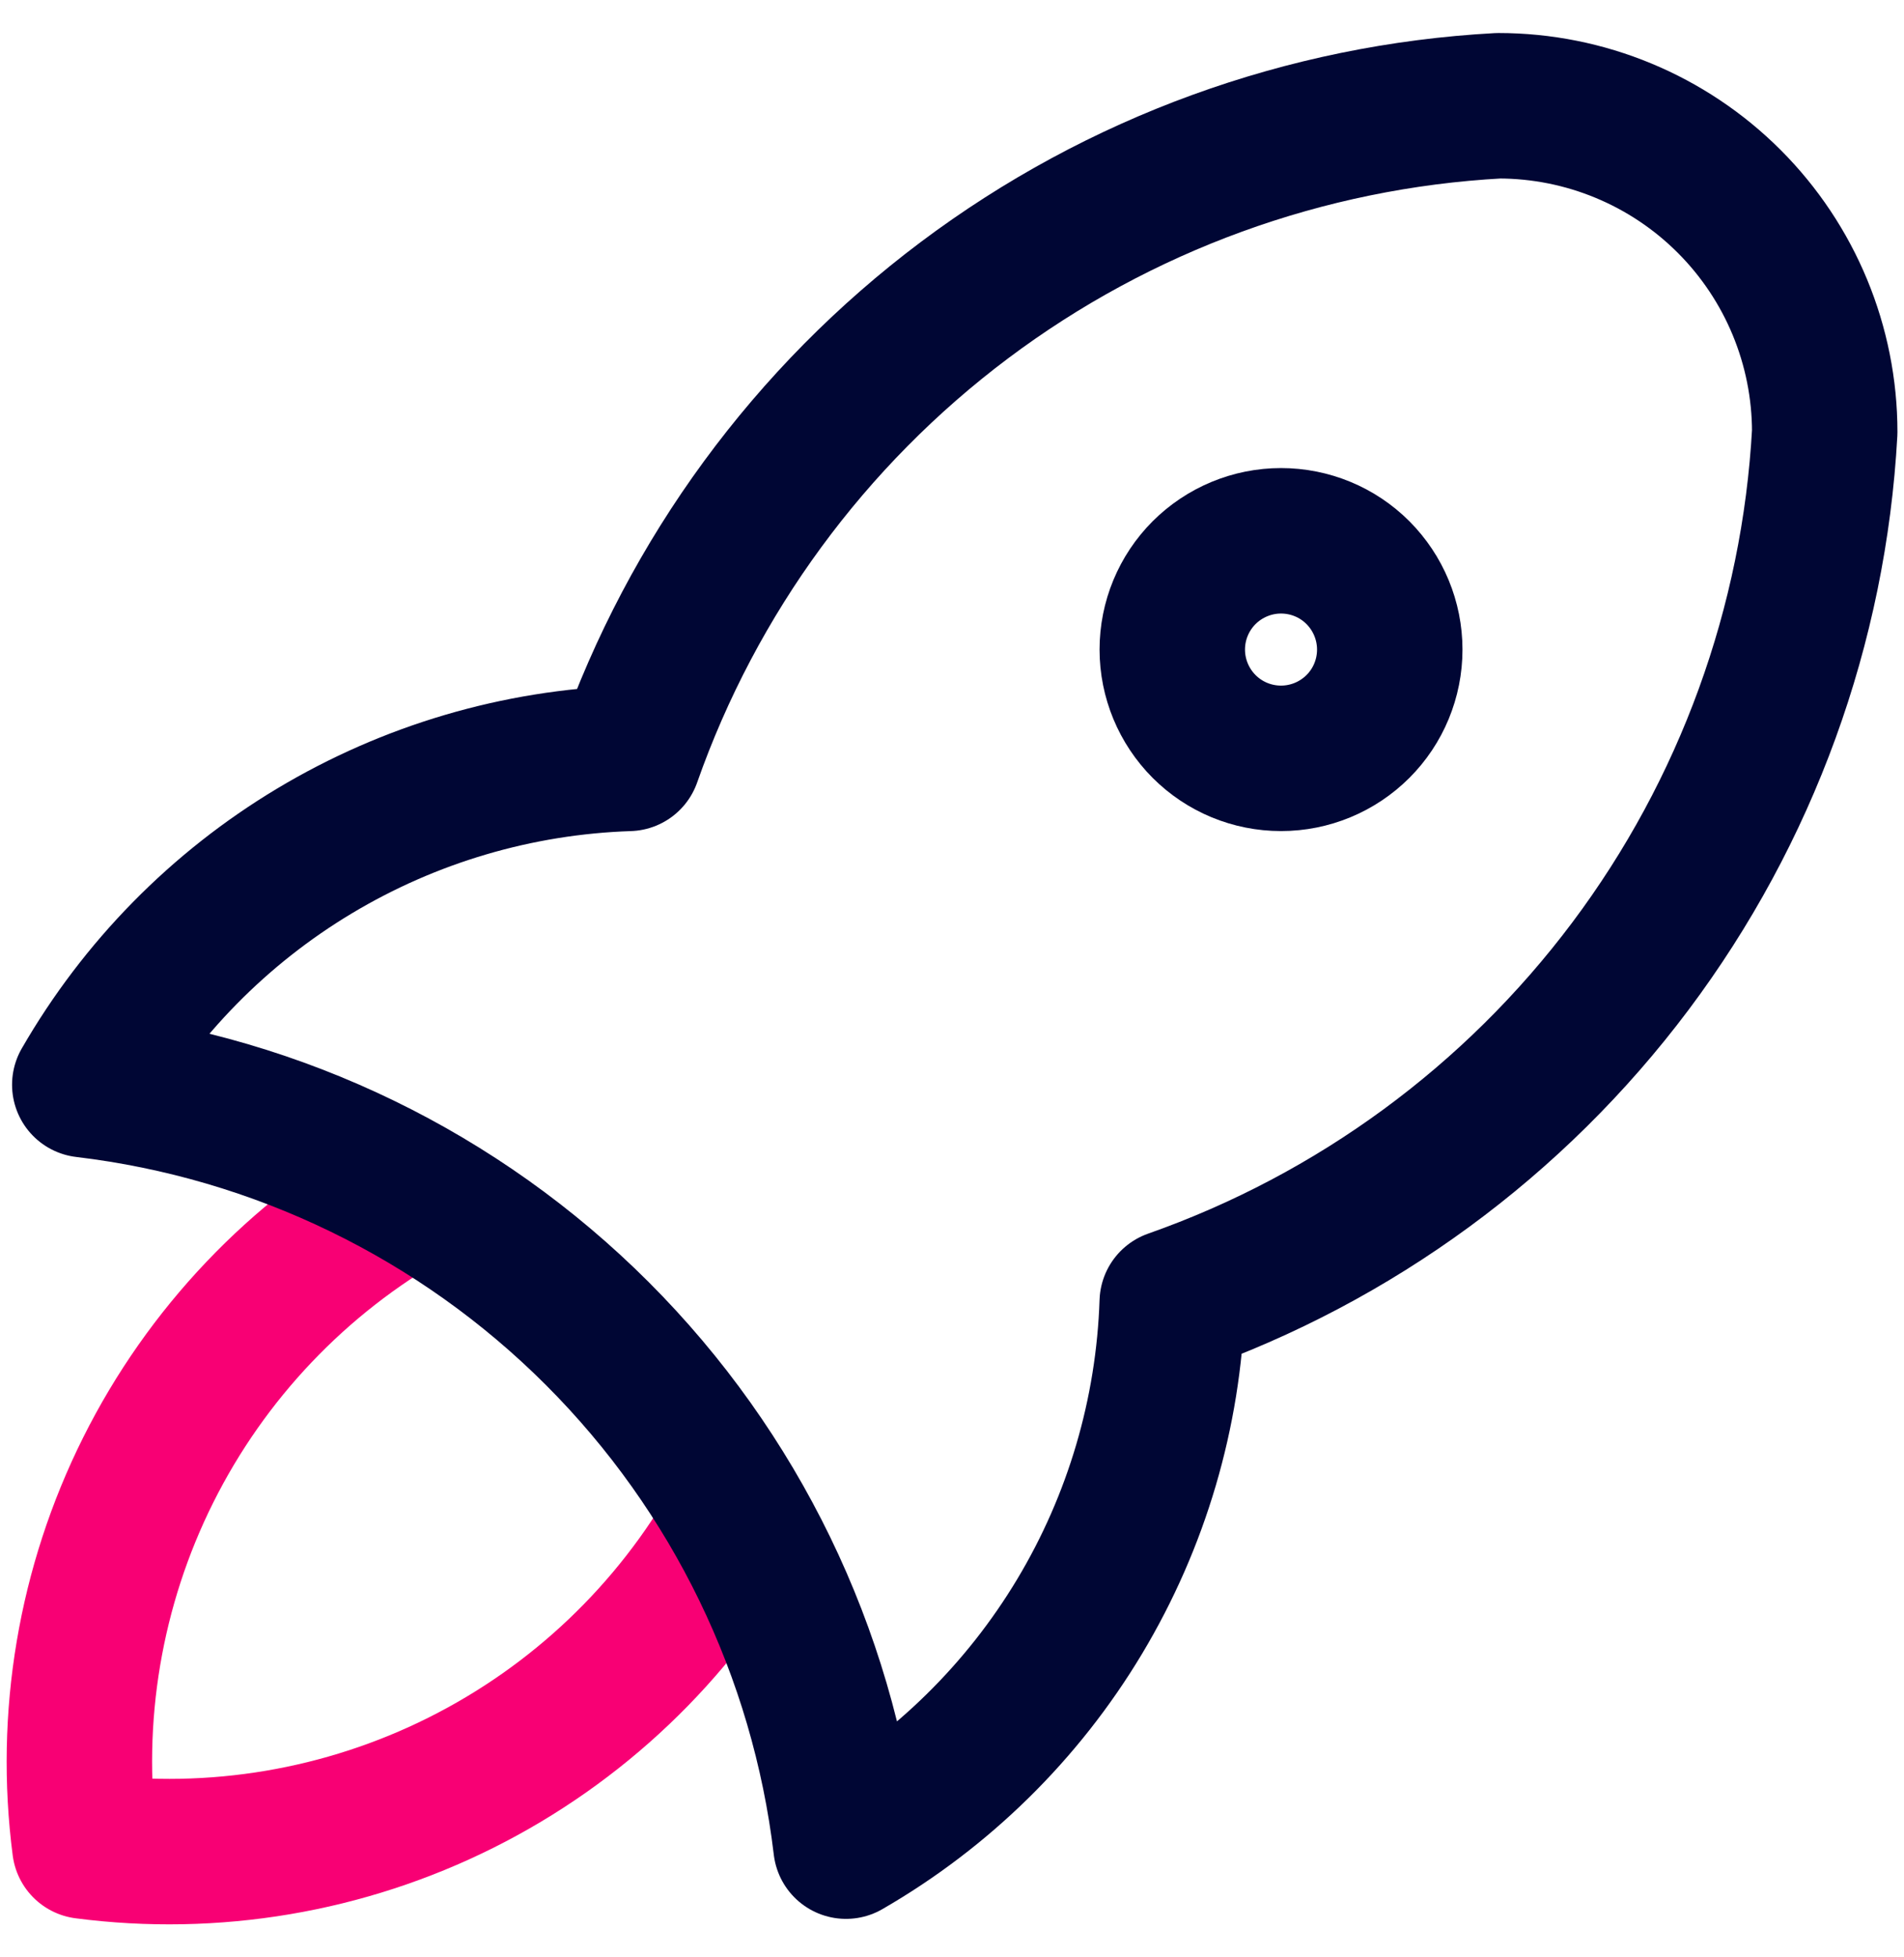 <svg fill="none" height="37" viewBox="0 0 36 37" width="36" xmlns="http://www.w3.org/2000/svg"><g stroke-linecap="round" stroke-linejoin="round" stroke-width="2.75"><path d="m7.772 22.561c-2.14 1.208-3.87 3.028-4.969 5.226-1.099 2.198-1.516 4.674-1.199 7.111 2.437.318 4.913-.1 7.111-1.199 2.198-1.099 4.018-2.829 5.226-4.969" stroke="#f80074"/><g stroke="#000634"><path d="m1.603 20.505c3.666.436 7.079 2.092 9.69 4.703 2.611 2.611 4.267 6.024 4.703 9.69 1.817-1.048 3.338-2.542 4.417-4.341 1.079-1.799 1.682-3.843 1.751-5.94 3.452-1.214 6.467-3.425 8.663-6.353 2.196-2.928 3.474-6.441 3.674-10.096 0-1.636-.65-3.205-1.807-4.362-1.157-1.157-2.726-1.807-4.362-1.807-3.654.199-7.168 1.478-10.095 3.674s-5.139 5.211-6.353 8.663c-2.097.069-4.141.672-5.94 1.751-1.799 1.079-3.293 2.6-4.34 4.417z"/><path d="m22.165 12.279c0 .545.217 1.068.602 1.454.386.386.908.602 1.454.602s1.068-.217 1.454-.602.602-.909.602-1.454-.217-1.068-.602-1.454-.909-.602-1.454-.602-1.068.217-1.454.602c-.386.386-.602.909-.602 1.454z"/></g></g></svg>